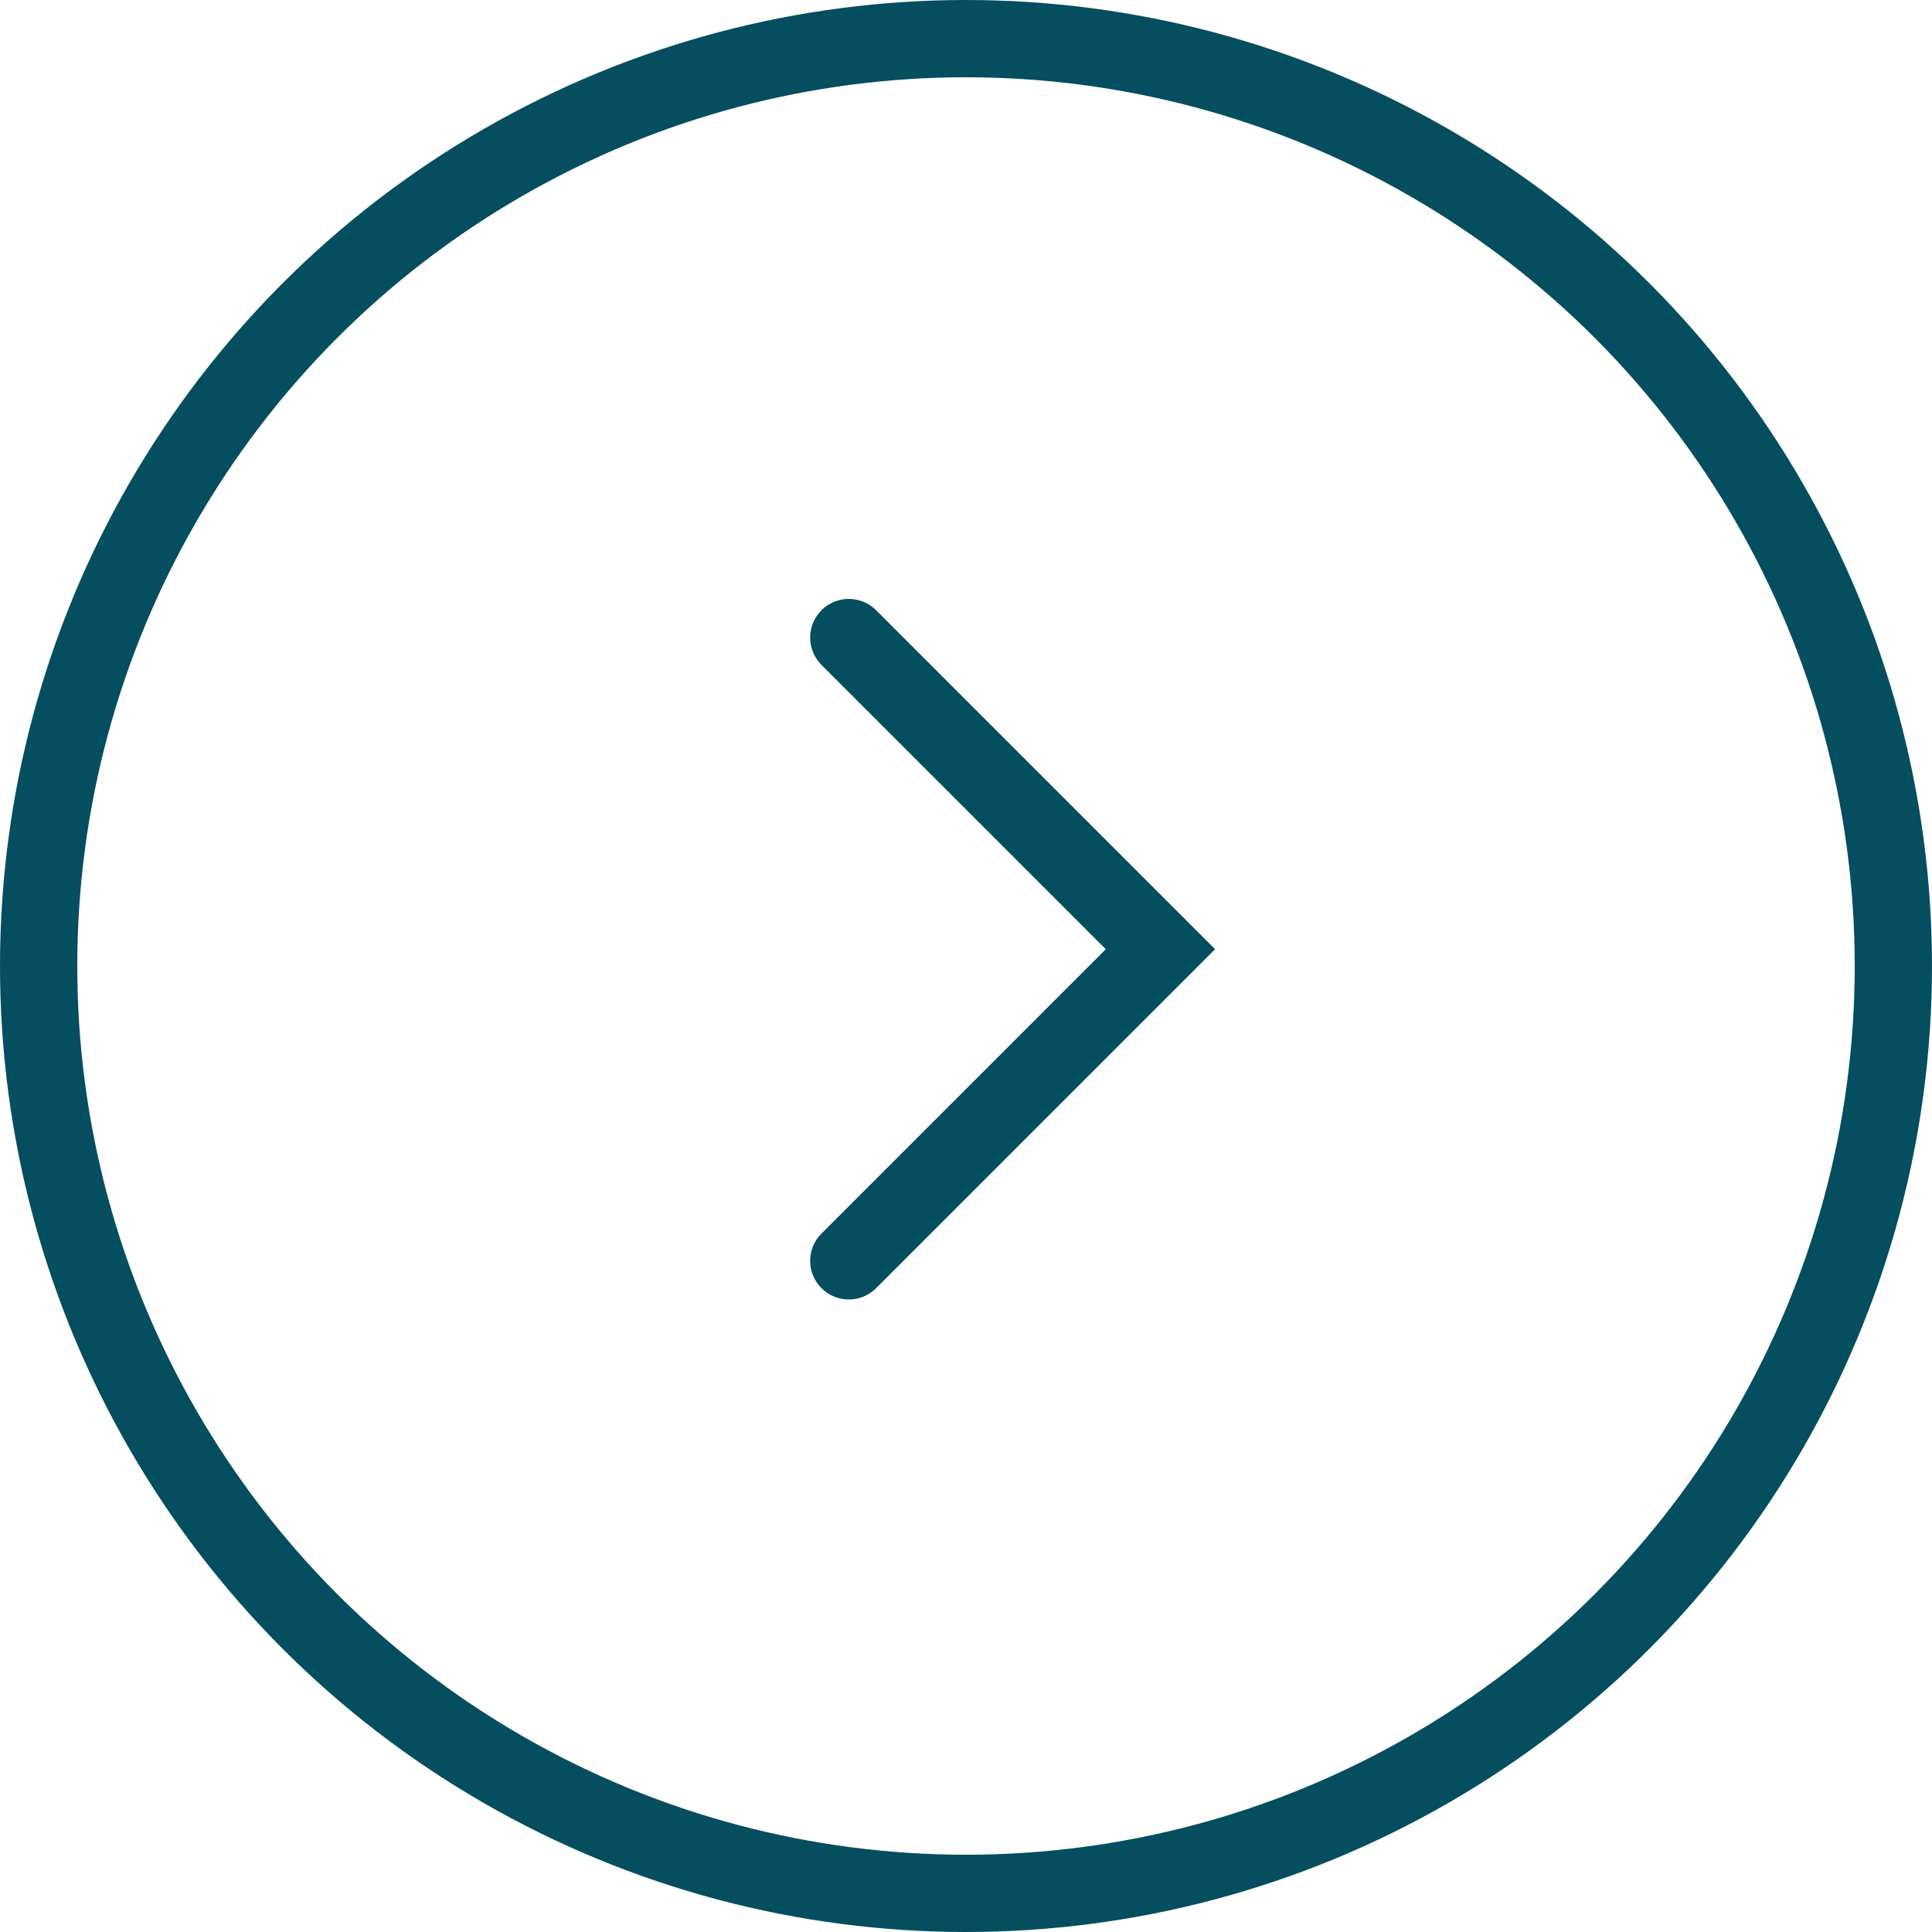 <svg id="Component_34_77" data-name="Component 34 – 77" xmlns="http://www.w3.org/2000/svg" width="50" height="50" viewBox="0 0 50 50">
    <g id="Ellipse_47" data-name="Ellipse 47" fill="none" stroke="#044e60" stroke-width="2">
        <circle cx="25" cy="25" r="25" stroke="none"/>
        <circle cx="25" cy="25" r="24" fill="none"/>
    </g>
    <path id="Path_136" data-name="Path 136" d="M8.065,16.13,0,8.065,8.065,0" transform="translate(30.032 32.63) rotate(180)" fill="none" stroke="#044e60" stroke-linecap="round" stroke-miterlimit="10" stroke-width="2"/>
</svg>
